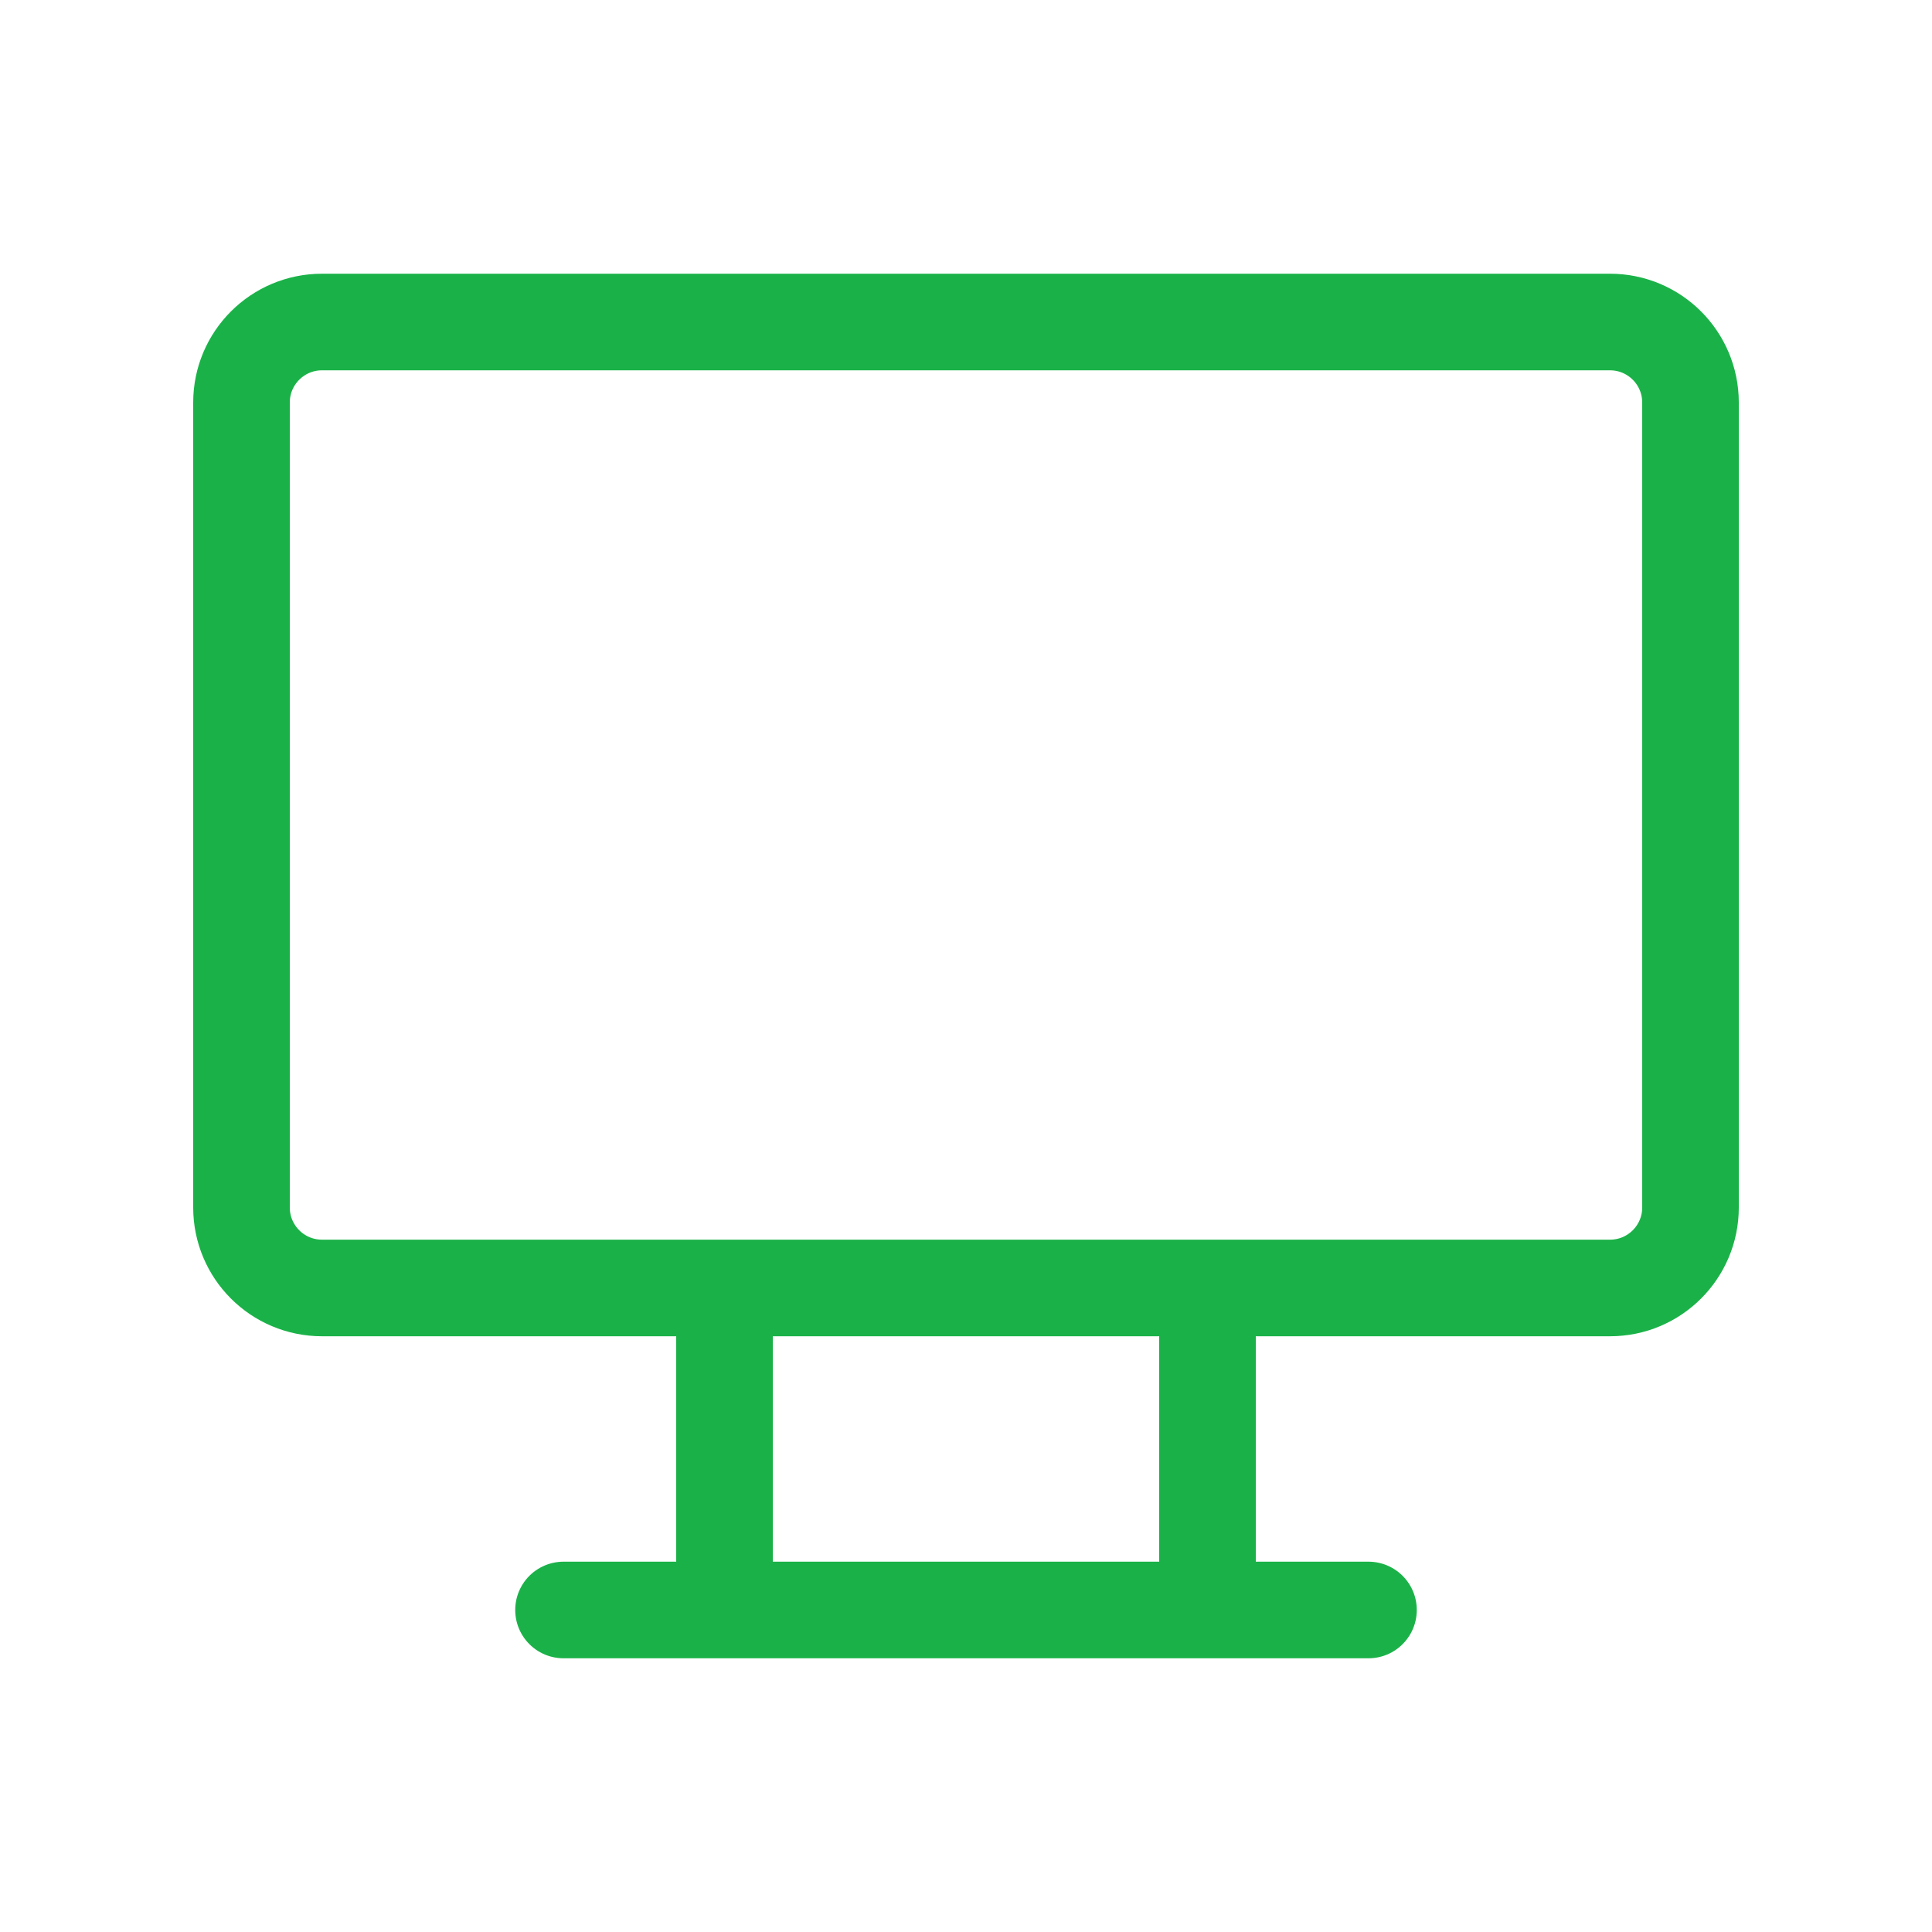 <?xml version="1.0" encoding="UTF-8"?> <svg xmlns="http://www.w3.org/2000/svg" width="40" height="40" viewBox="0 0 40 40" fill="none"><path d="M11.667 33.333H28.333M15 26.666V33.333M25 26.666V33.333M6.667 6.667H33.333C34.254 6.667 35 7.413 35 8.333V25C35 25.92 34.254 26.666 33.333 26.666H6.667C5.746 26.666 5 25.92 5 25V8.333C5 7.413 5.746 6.667 6.667 6.667Z" stroke="#1AB248" stroke-width="2" stroke-linecap="round" stroke-linejoin="round"></path></svg> 